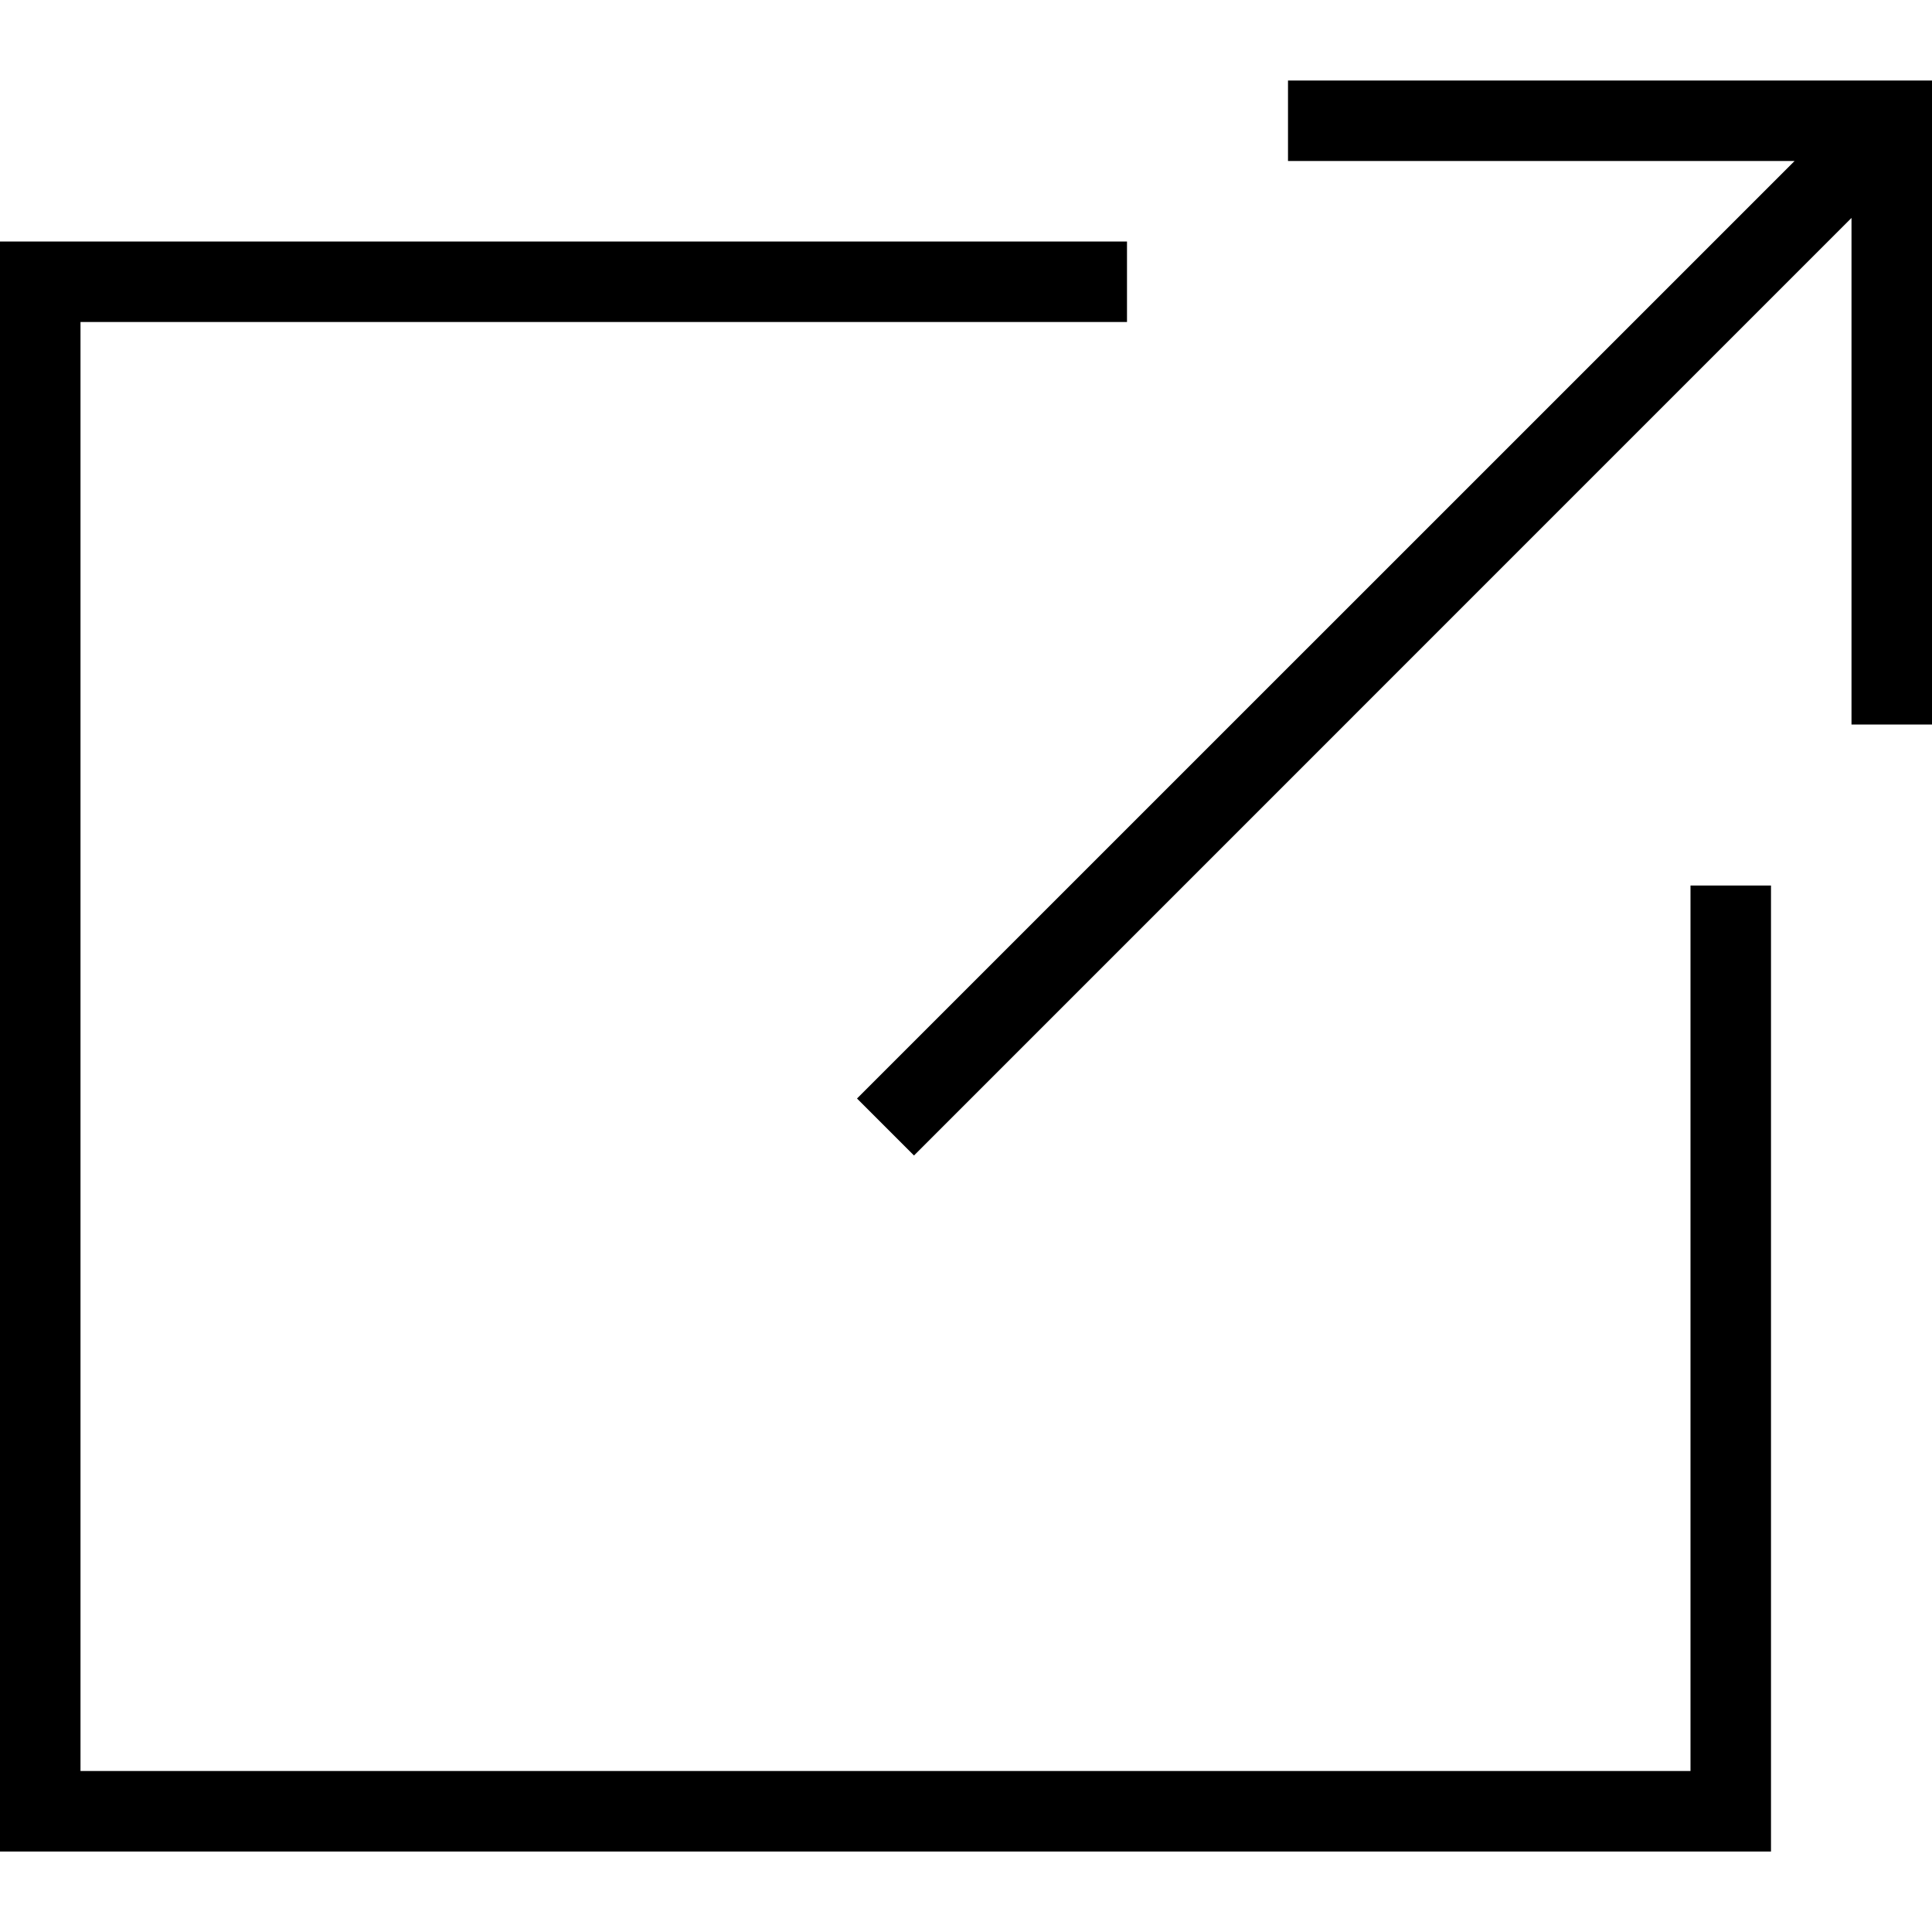 <svg width="24" height="24" xmlns="http://www.w3.org/2000/svg" fill-rule="evenodd" clip-rule="evenodd"><path d="M14 4h-13v18h20v-11h1v12h-22v-20h14v1zm10 5h-1v-6.293l-11.646 11.647-.708-.708 11.647-11.646h-6.293v-1h8v8z"/></svg>